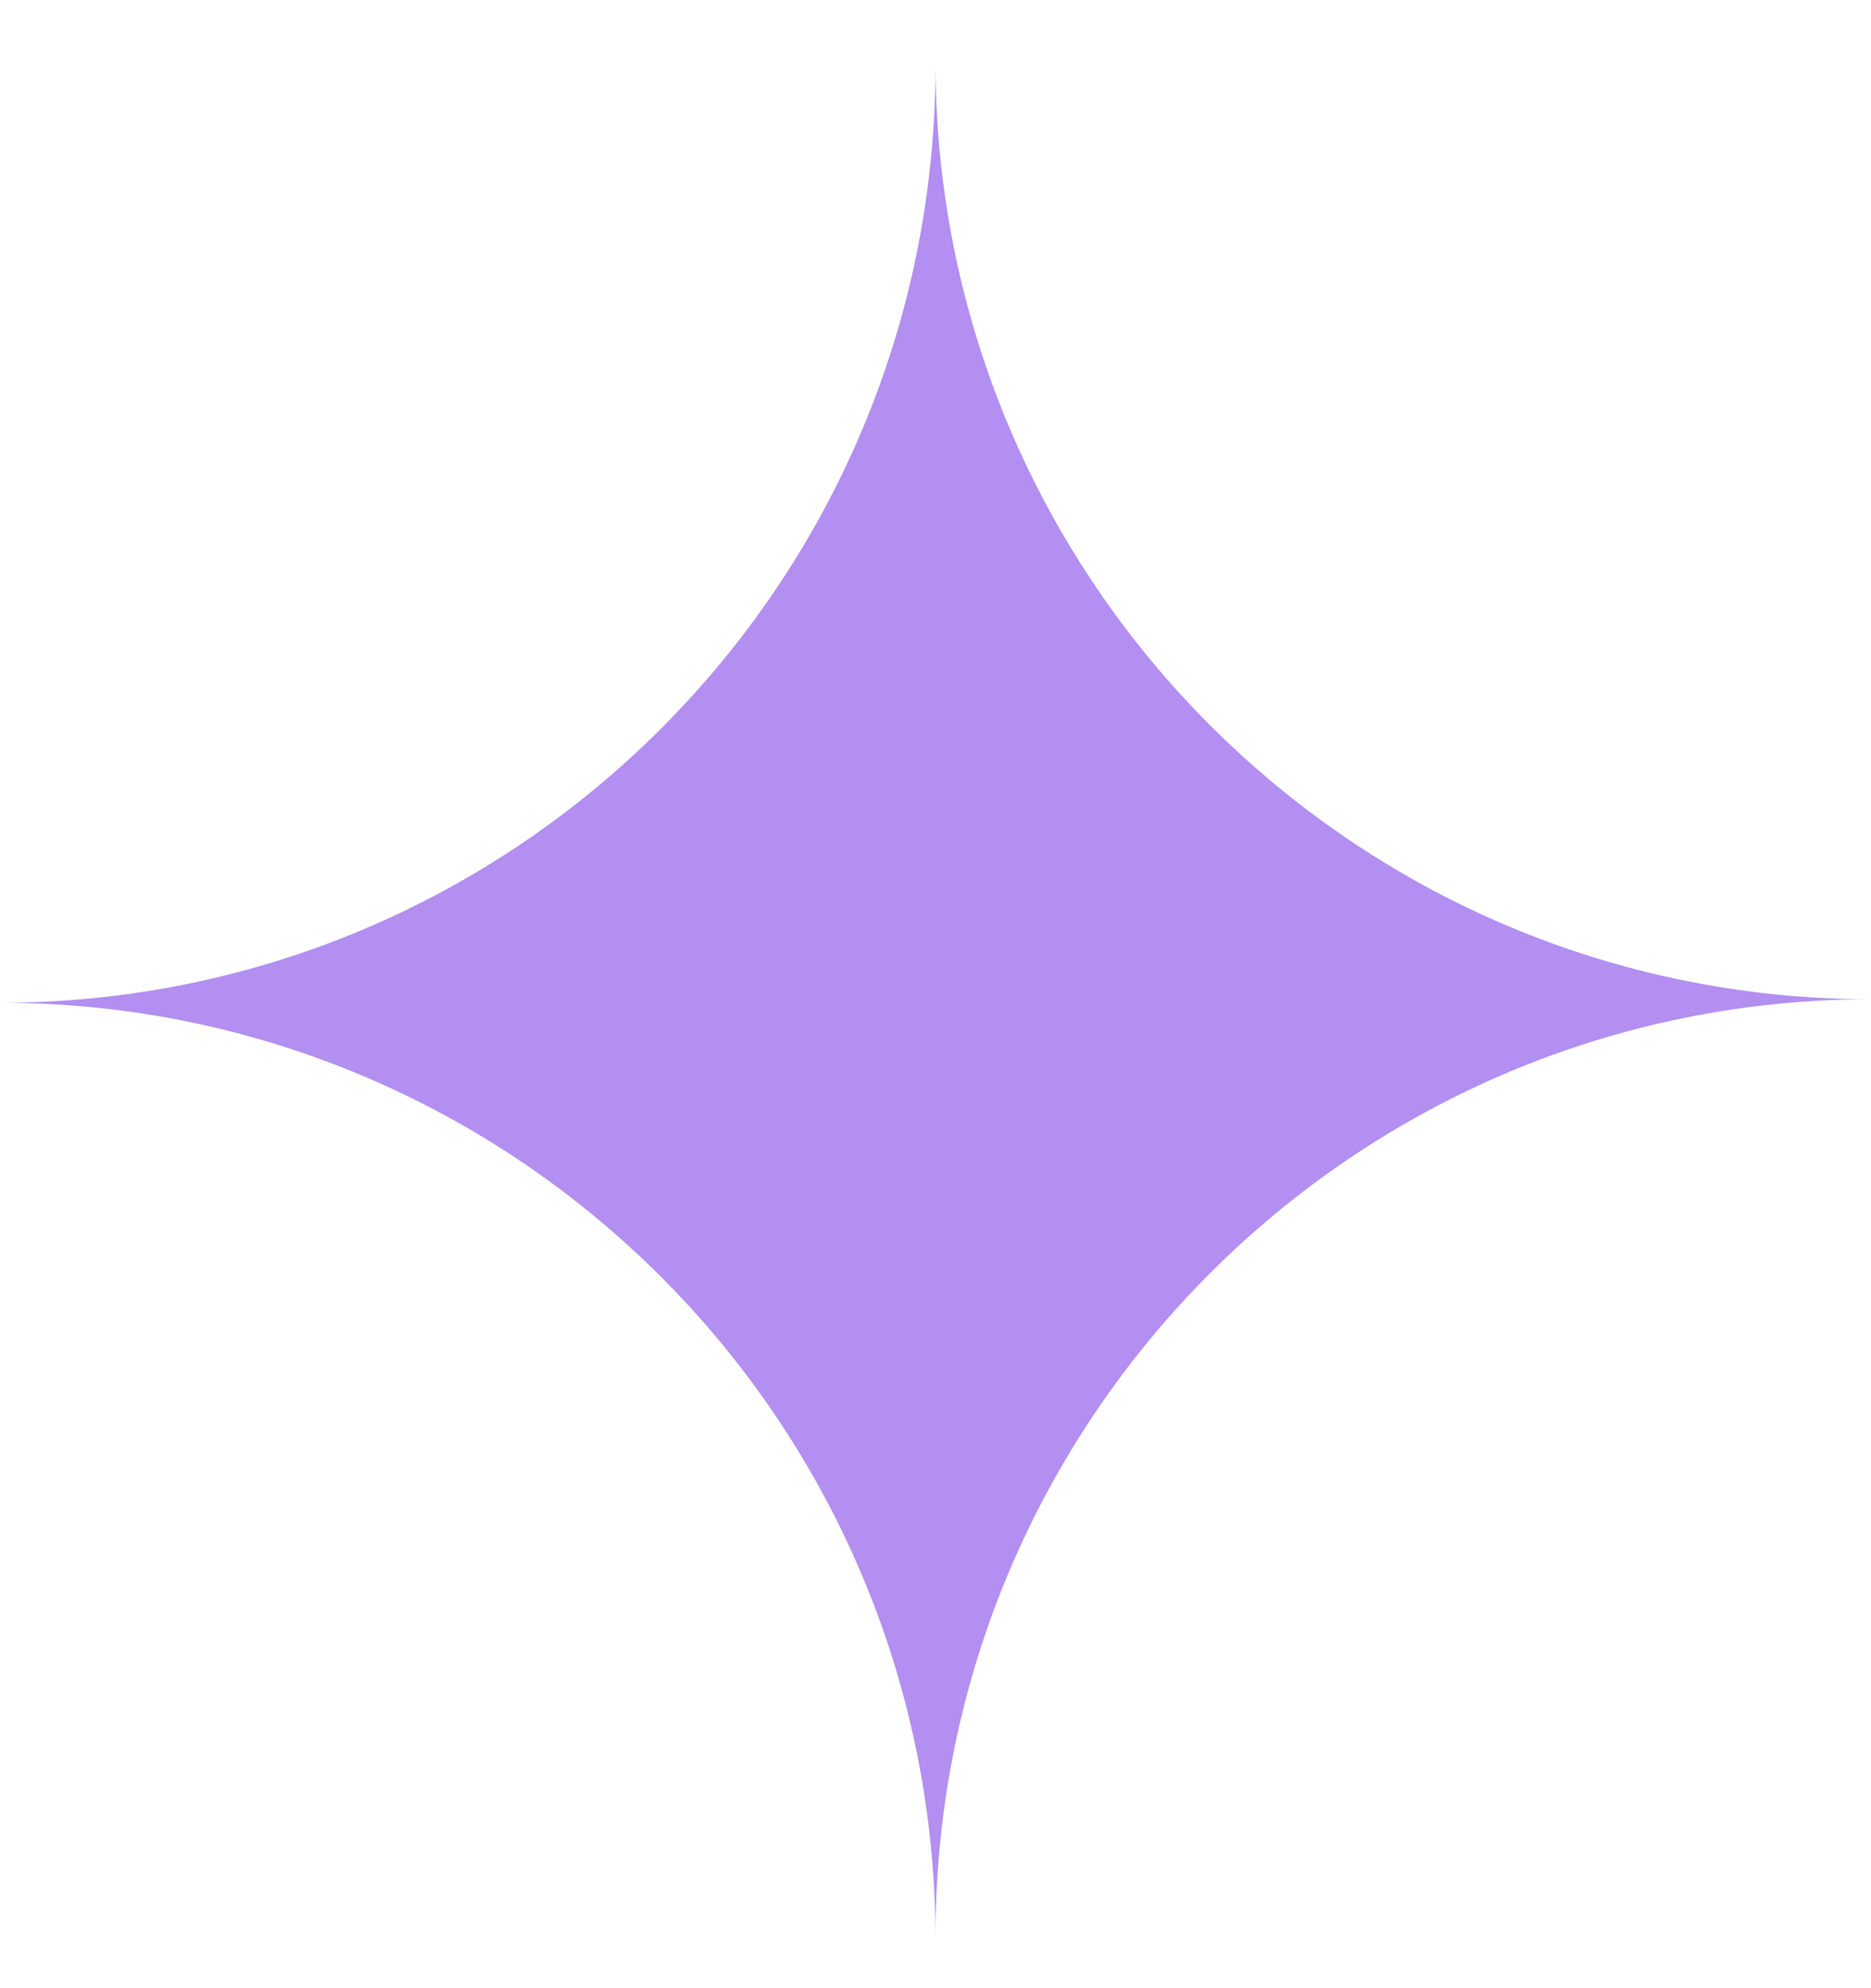 <svg width="16" height="17" viewBox="0 0 16 17" fill="none" xmlns="http://www.w3.org/2000/svg">
<path fill-rule="evenodd" clip-rule="evenodd" d="M8 16.559C7.984 12.146 4.408 8.574 0 8.574C4.418 8.574 8 4.985 8 0.559C8.016 4.972 11.592 8.544 16 8.544C11.582 8.544 8 12.132 8 16.559Z" fill="#B28FF0"/>
</svg>
